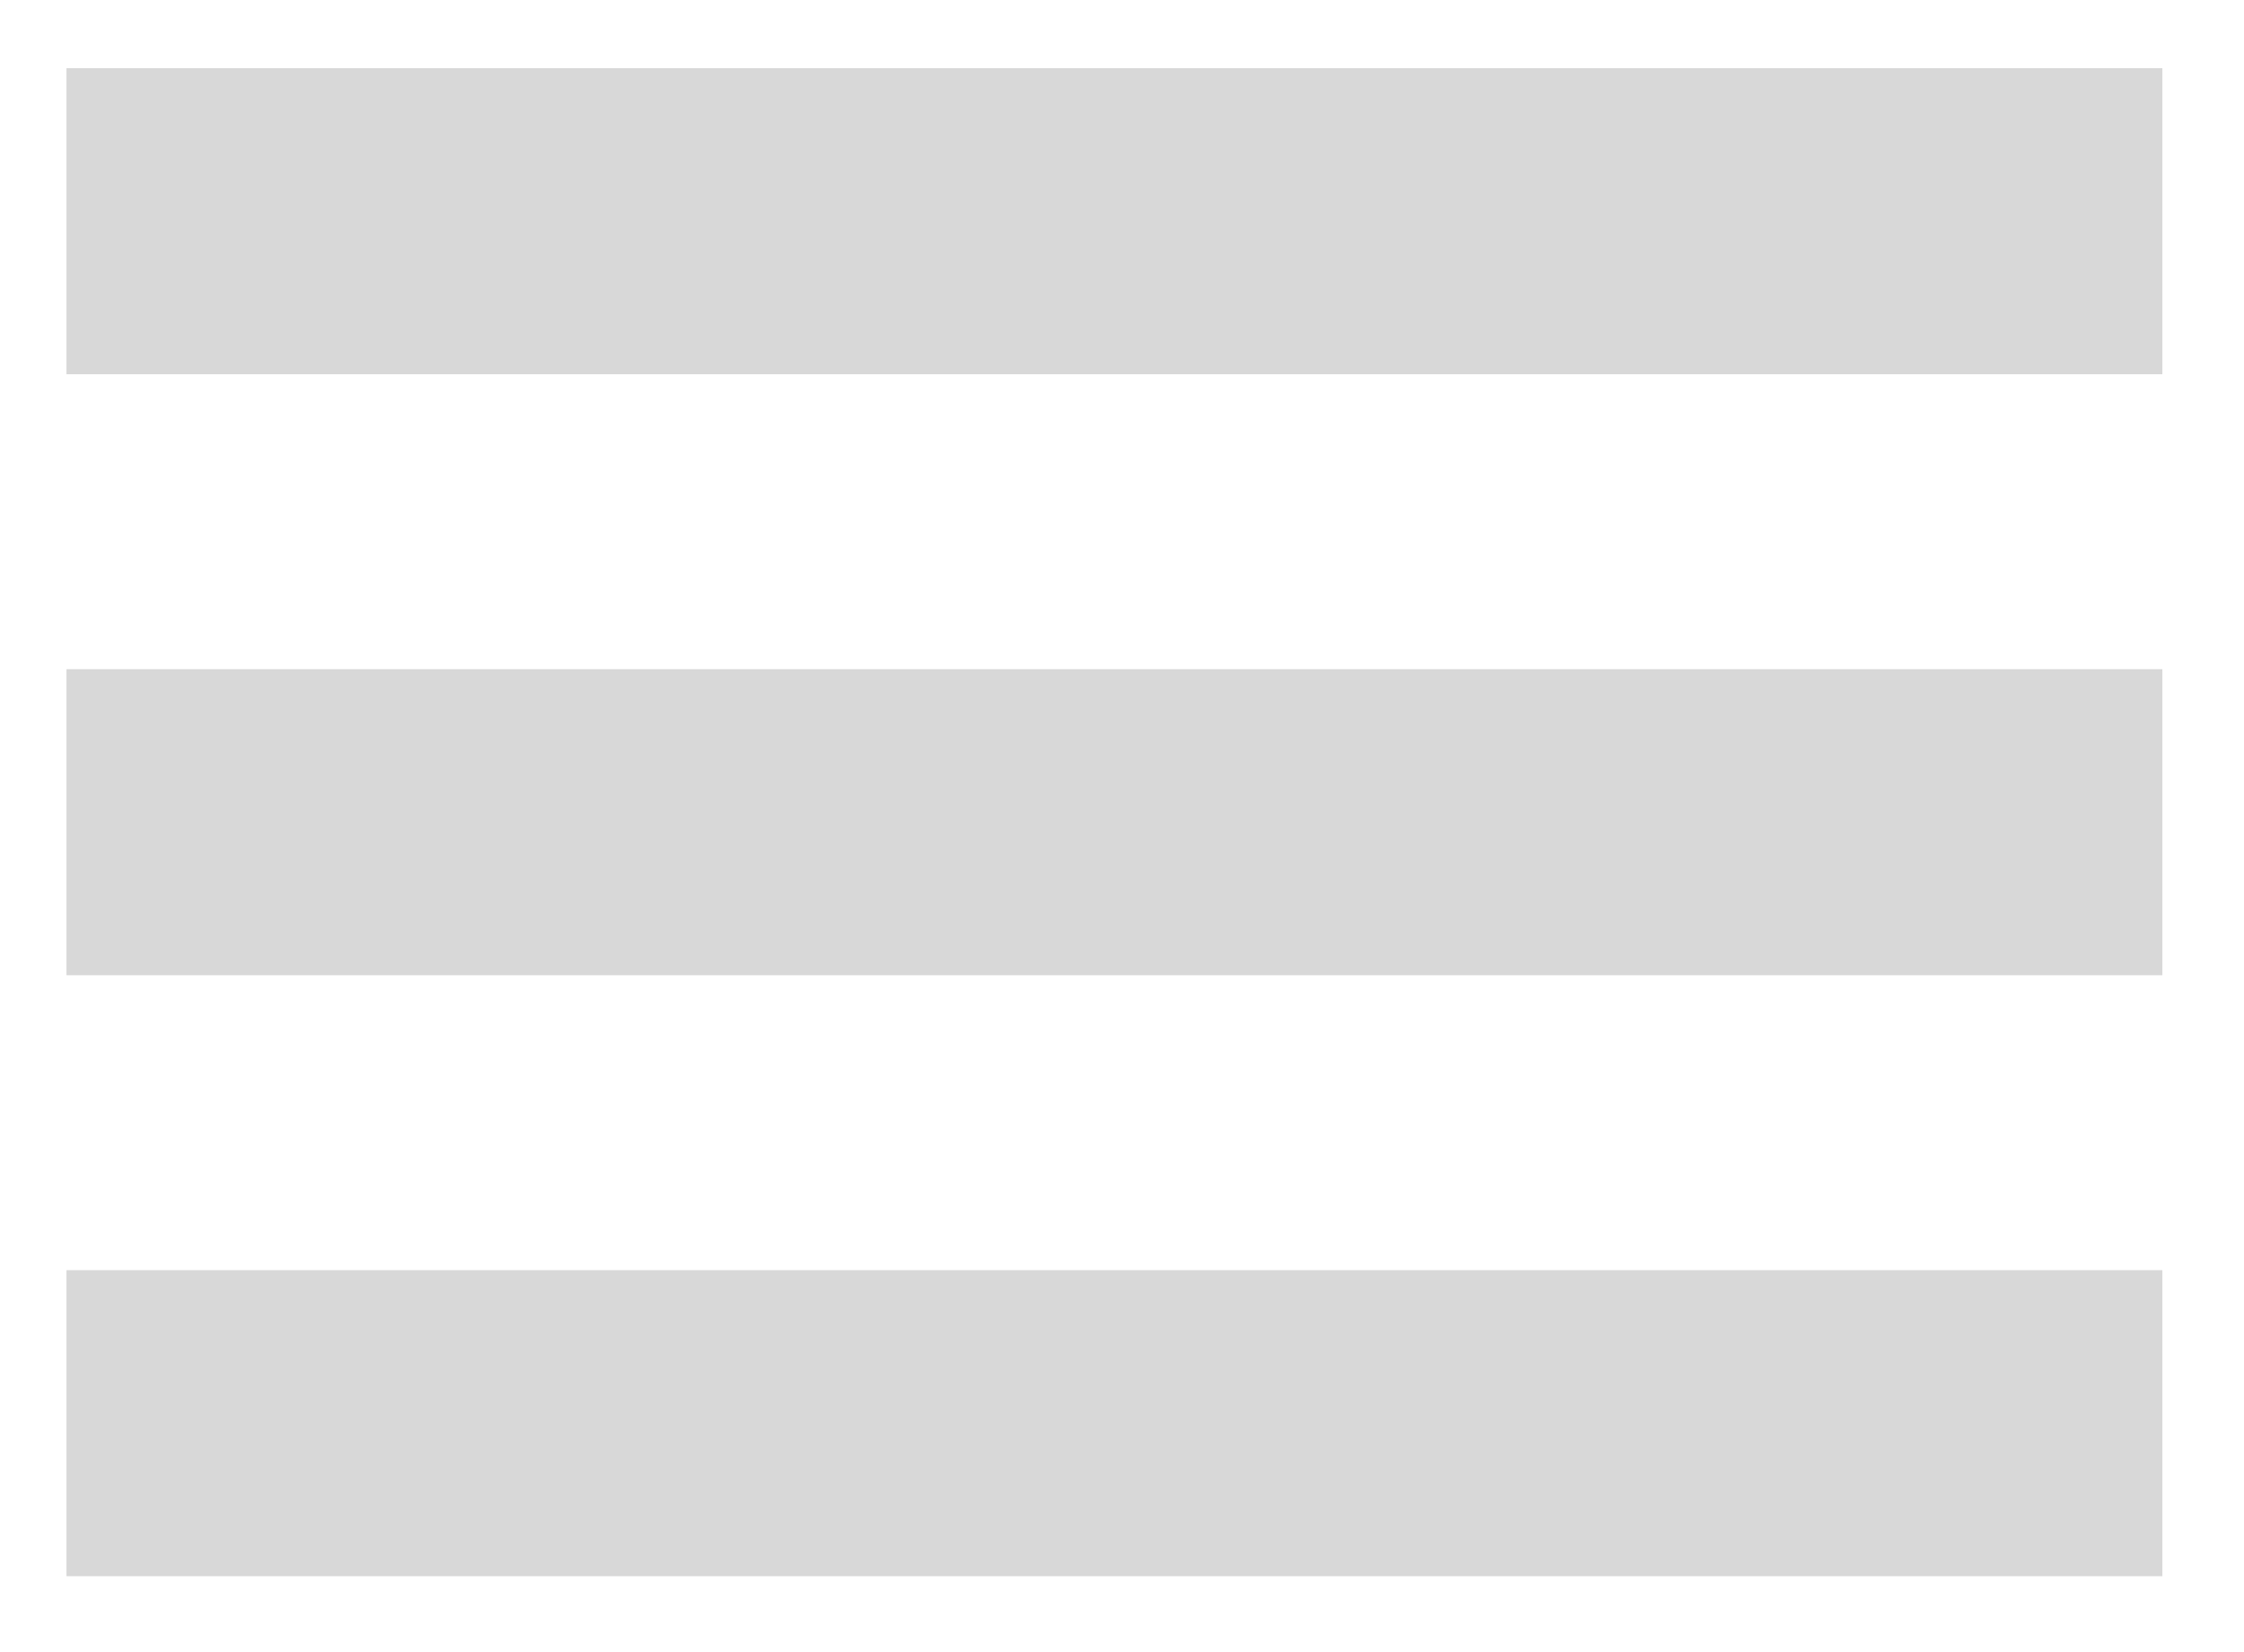<?xml version="1.0" encoding="utf-8"?>
<!-- Generator: Adobe Illustrator 22.0.1, SVG Export Plug-In . SVG Version: 6.00 Build 0)  -->
<svg version="1.1" id="Ebene_1" xmlns="http://www.w3.org/2000/svg" xmlns:xlink="http://www.w3.org/1999/xlink" x="0px" y="0px"
	 viewBox="0 0 769.7 566.7" style="enable-background:new 0 0 769.7 566.7;" xml:space="preserve">
<style type="text/css">
	.st0{fill:none;stroke:#D8D8D8;stroke-width:105;stroke-miterlimit:10;}
</style>
<line class="st0" x1="22.8" y1="75.9" x2="741.7" y2="75.9"/>
<line class="st0" x1="22.8" y1="282.1" x2="741.7" y2="282.1"/>
<line class="st0" x1="22.8" y1="488.3" x2="741.7" y2="488.3"/>
</svg>
